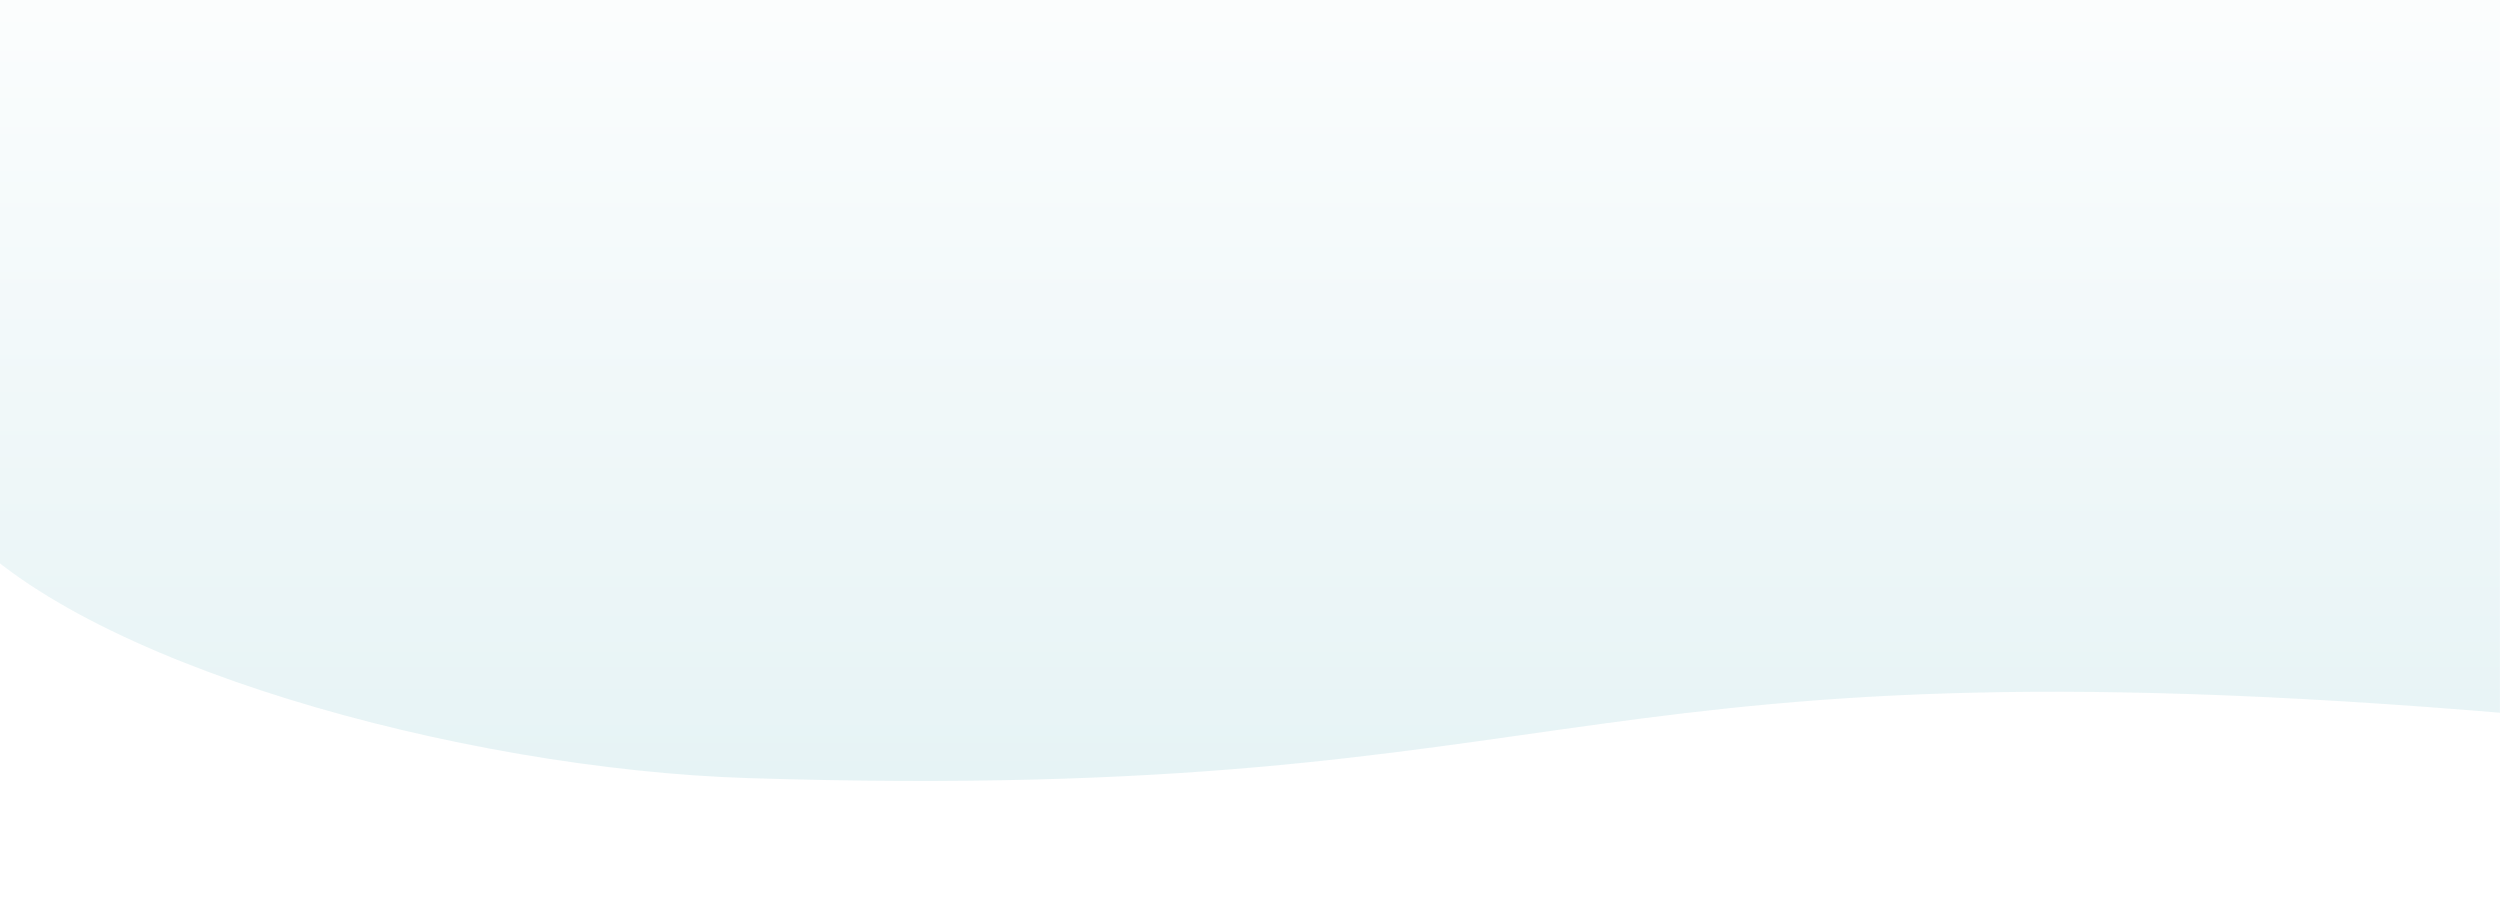 <svg width="1919" height="700" fill="none" xmlns="http://www.w3.org/2000/svg"><mask id="a" maskUnits="userSpaceOnUse" x="-1" y="0" width="1920" height="700"><path d="M583.64 697.165c638.55 20.463 588.64-114.942 1335.36-45.32V0H-1v501.867c89.305 107.837 372.264 188.492 584.64 195.298z" fill="#F2F2F2"/></mask><g filter="url(#filter0_i)" mask="url(#a)"><path d="M574.808 622.291c666.352 20.744 614.272-116.521 1393.482-45.943V-84.448H-35.28V424.31c93.193 109.319 388.468 191.082 610.088 197.981z" fill="#E6F3F5"/><path d="M574.808 622.291c666.352 20.744 614.272-116.521 1393.482-45.943V-84.448H-35.28V424.31c93.193 109.319 388.468 191.082 610.088 197.981z" fill="url(#paint0_linear)"/></g><defs><linearGradient id="paint0_linear" x1="966.507" y1="-84.448" x2="966.507" y2="624.451" gradientUnits="userSpaceOnUse"><stop stop-color="#fff"/><stop offset="1" stop-color="#fff" stop-opacity="0"/></linearGradient><filter id="filter0_i" x="-35.28" y="-109.449" width="2003.57" height="733.899" filterUnits="userSpaceOnUse" color-interpolation-filters="sRGB"><feFlood flood-opacity="0" result="BackgroundImageFix"/><feBlend in="SourceGraphic" in2="BackgroundImageFix" result="shape"/><feColorMatrix in="SourceAlpha" values="0 0 0 0 0 0 0 0 0 0 0 0 0 0 0 0 0 0 127 0" result="hardAlpha"/><feOffset dy="-25"/><feGaussianBlur stdDeviation="55.5"/><feComposite in2="hardAlpha" operator="arithmetic" k2="-1" k3="1"/><feColorMatrix values="0 0 0 0 0.007 0 0 0 0 0.223 0 0 0 0 0.251 0 0 0 0.1 0"/><feBlend in2="shape" result="effect1_innerShadow"/></filter></defs></svg>